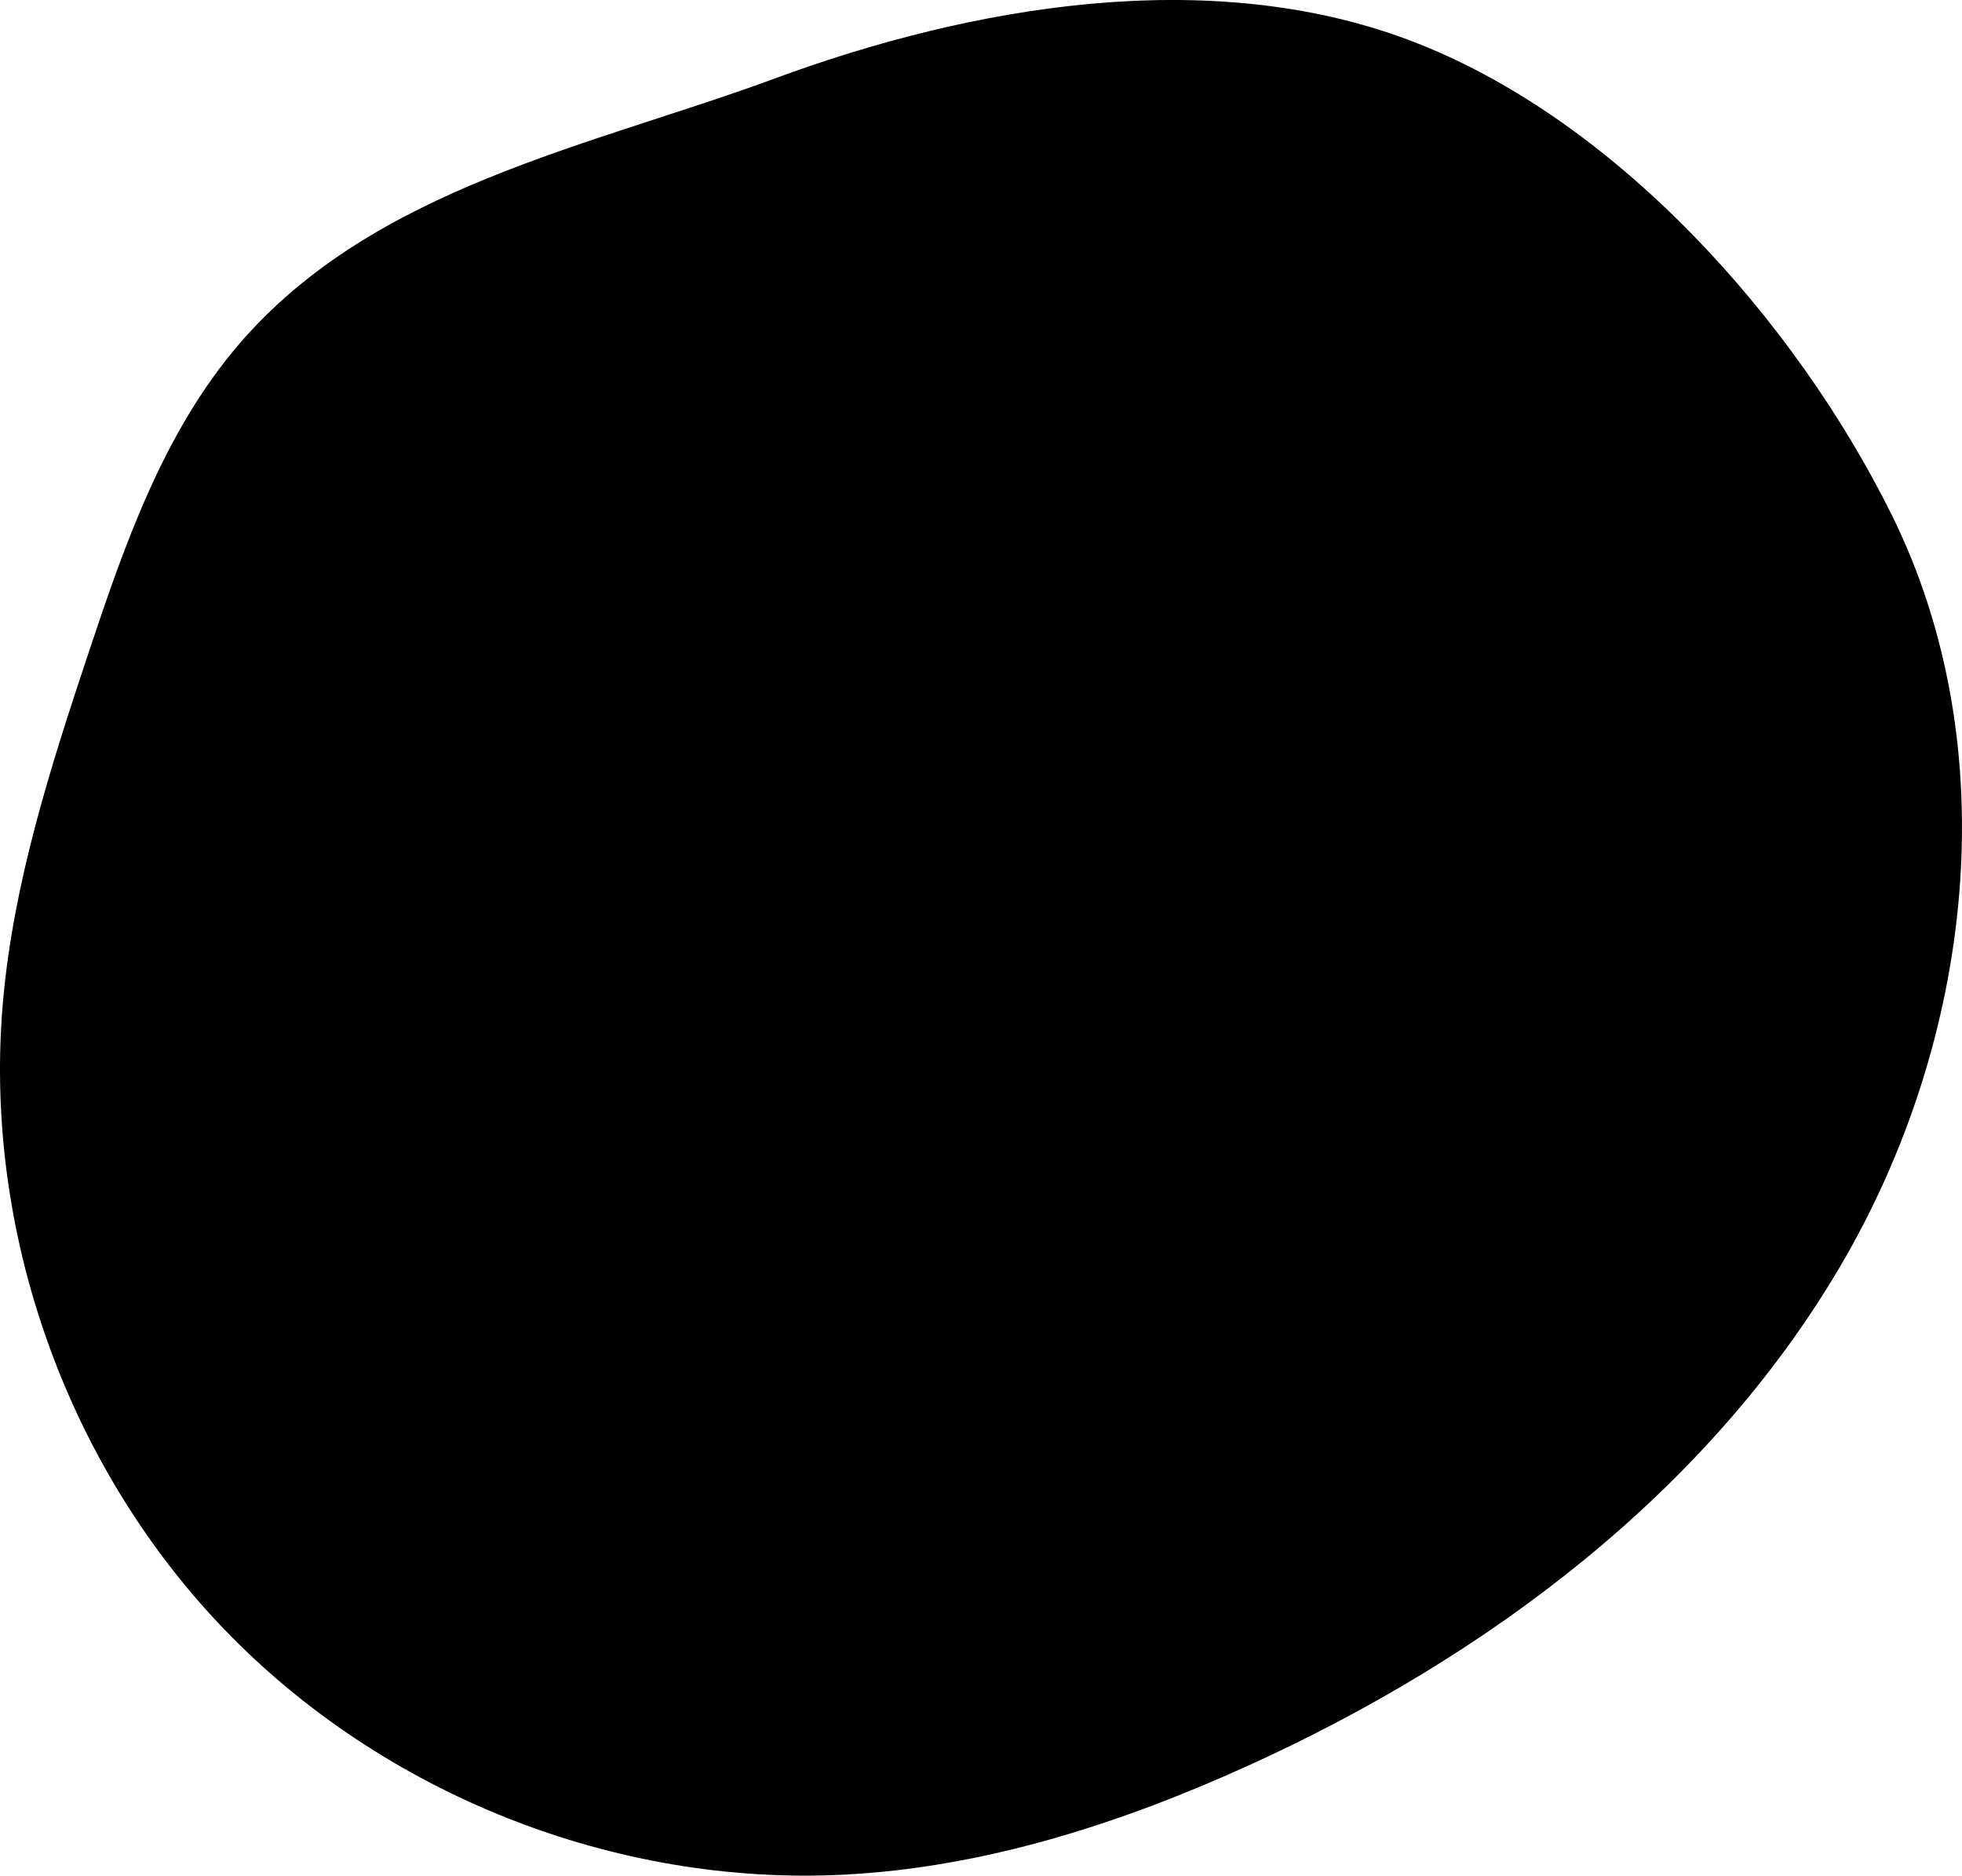 <svg xmlns="http://www.w3.org/2000/svg" id="Layer_2" viewBox="0 0 2033.56 1943.71"><g id="Layer_1-2"><path d="M1960.49,533.08c-99.2-200.18-286.03-411.16-500.48-491.68-207.91-78.05-454.1-34.9-656.57,39.8-191.9,70.8-416.11,112.57-556,275.82-77.69,90.67-118.1,206.63-155.81,319.92C52.43,794.7,14.07,914.07,3.11,1037.7c-20.96,236.34,65.01,480.11,229.59,651.02,164.58,170.91,404.93,266.01,641.89,253.98,145.43-7.38,286.69-52.86,419.28-113.05,247.27-112.26,475.31-282.87,613.17-516.83,137.86-233.96,174.02-536.41,53.45-779.73Z"></path></g></svg>